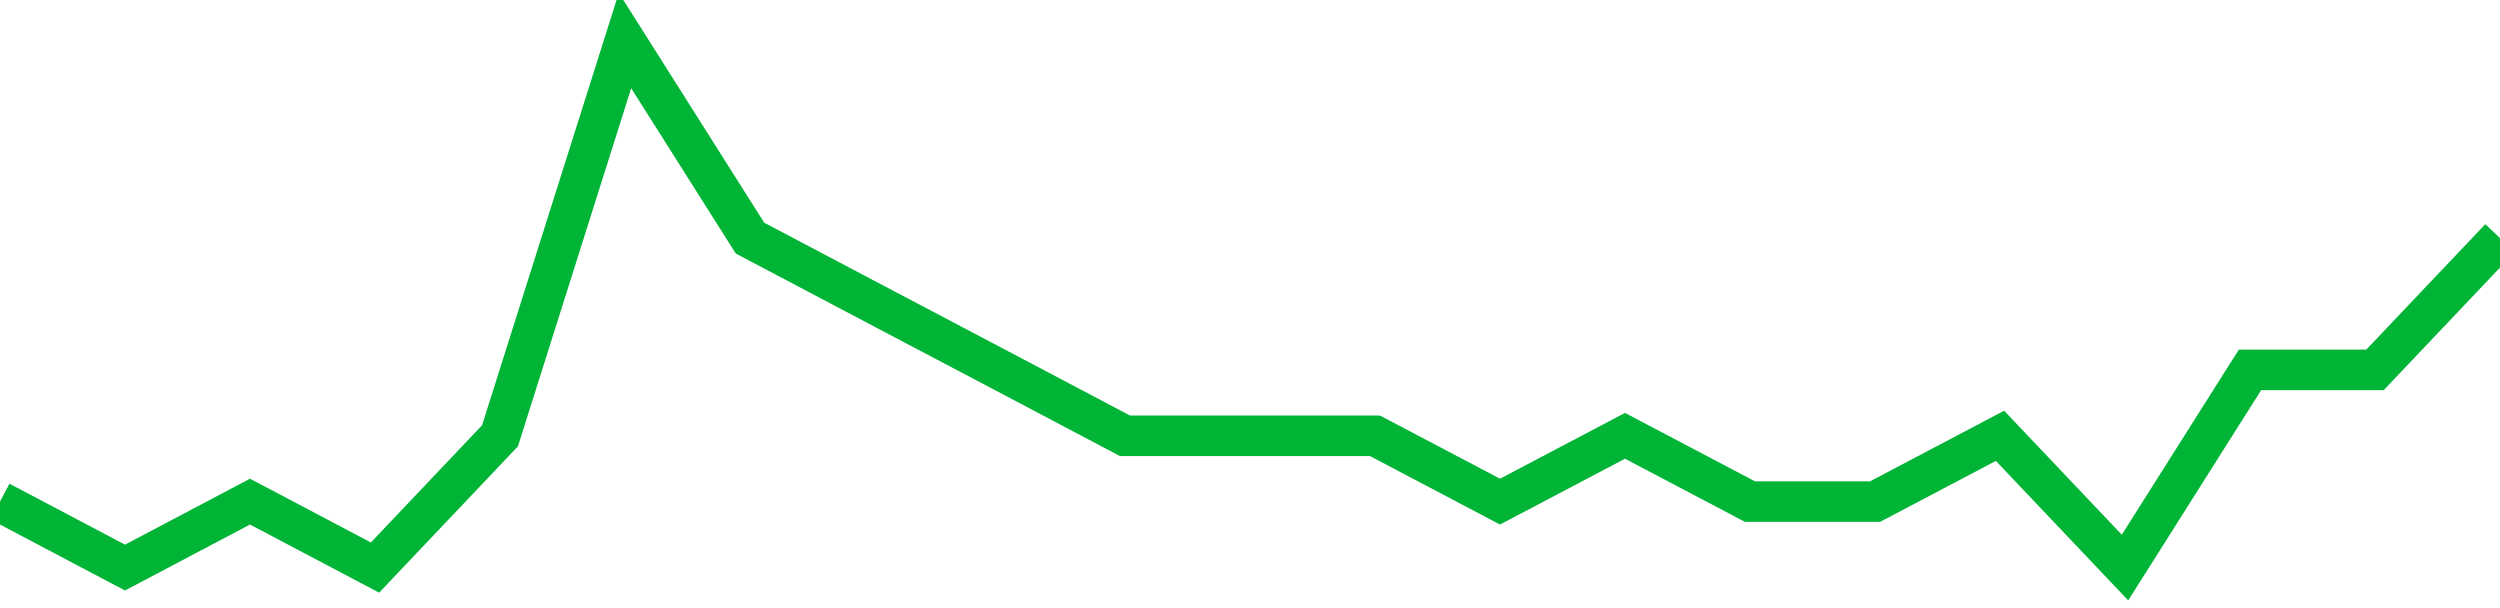 <!-- Generated with https://github.com/jxxe/sparkline/ --><svg viewBox="0 0 185 45" class="sparkline" xmlns="http://www.w3.org/2000/svg"><path class="sparkline--fill" d="M 0 37.12 L 0 37.12 L 9.25 42 L 18.5 37.12 L 27.75 42 L 37 32.25 L 46.25 3 L 55.5 17.62 L 64.75 22.5 L 74 27.37 L 83.25 32.25 L 92.5 32.25 L 101.75 32.25 L 111 37.12 L 120.25 32.25 L 129.5 37.12 L 138.75 37.12 L 148 32.25 L 157.25 42 L 166.5 27.37 L 175.75 27.37 L 185 17.62 V 45 L 0 45 Z" stroke="none" fill="none" ></path><path class="sparkline--line" d="M 0 37.12 L 0 37.12 L 9.25 42 L 18.5 37.12 L 27.75 42 L 37 32.25 L 46.25 3 L 55.5 17.62 L 64.75 22.5 L 74 27.37 L 83.25 32.25 L 92.5 32.25 L 101.75 32.25 L 111 37.12 L 120.25 32.25 L 129.5 37.12 L 138.75 37.12 L 148 32.25 L 157.25 42 L 166.5 27.37 L 175.75 27.37 L 185 17.62" fill="none" stroke-width="3" stroke="#00B436" ></path></svg>